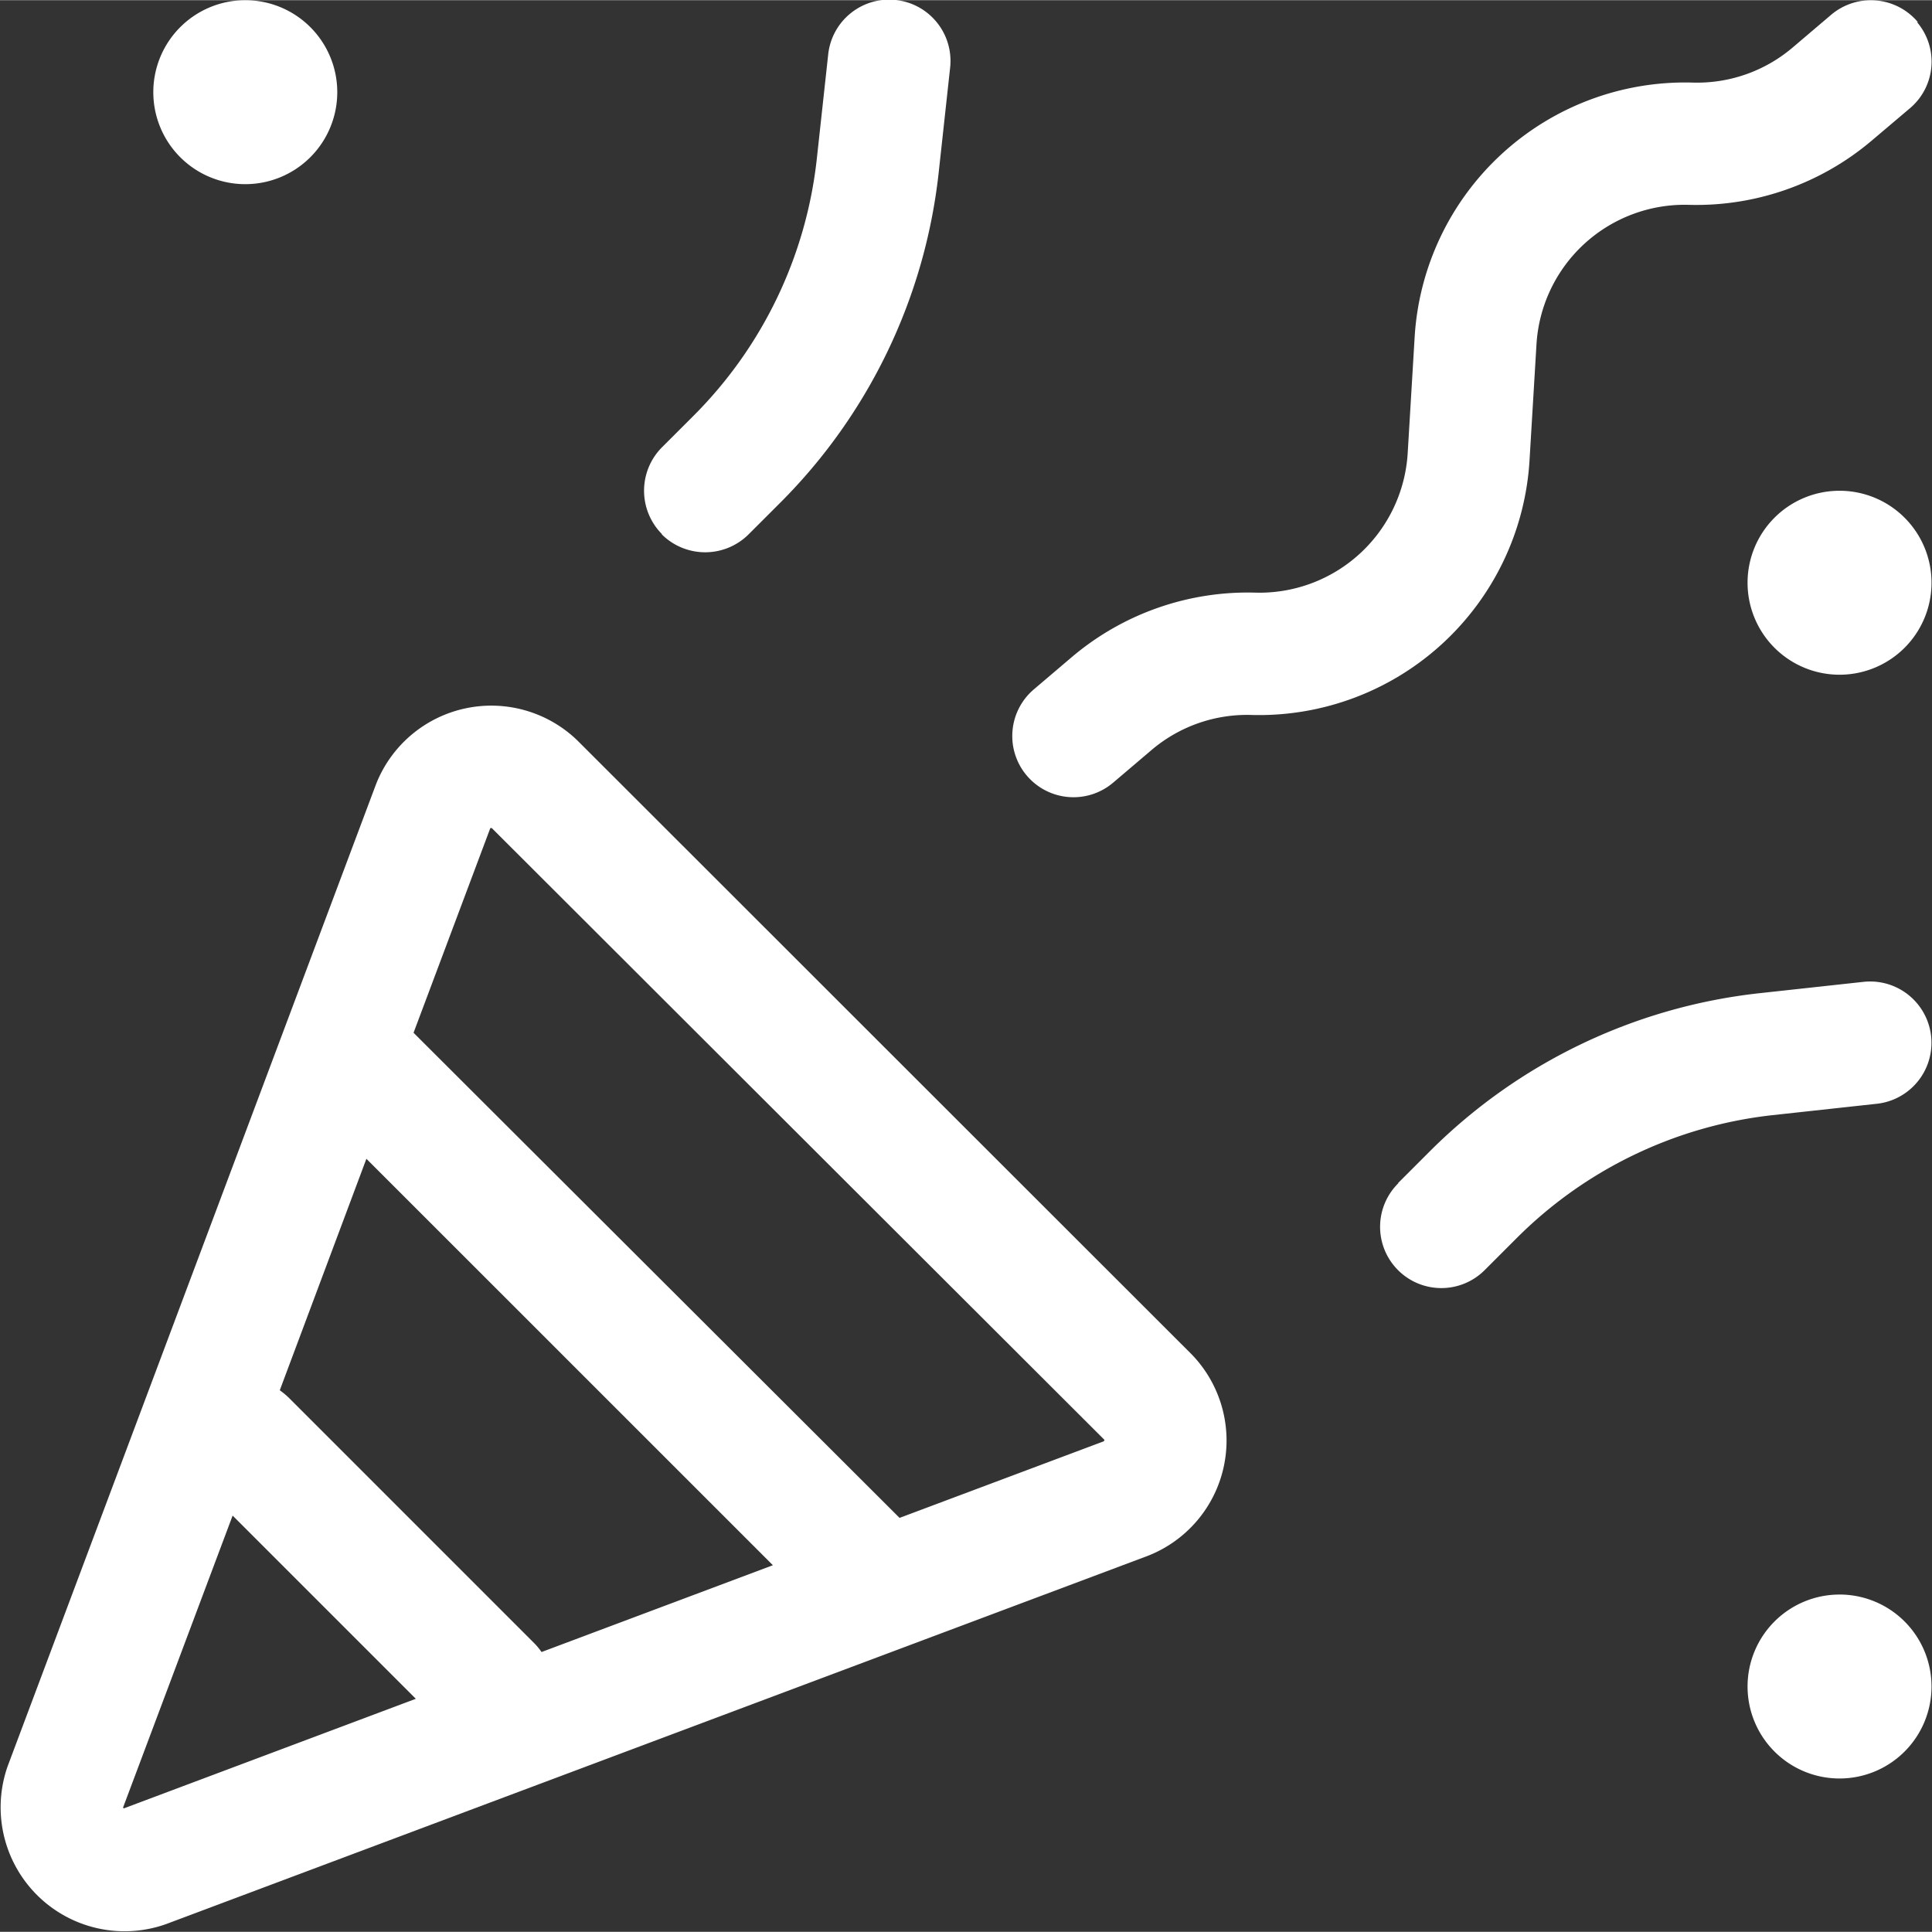 <?xml version="1.0"?>
<svg xmlns="http://www.w3.org/2000/svg" width="90" height="90" viewBox="0 0 101.157 101.138">
  <rect x="0" y="0" width="101.157" height="101.138" fill="#333333" stroke="none"/>
  <path id="Pfad_6523" data-name="Pfad 6523" d="M8.027,6.566a4.816,4.816,0,1,1,4.816,4.816A4.816,4.816,0,0,1,8.027,6.566ZM91.5,32.251a4.816,4.816,0,1,1,4.816,4.816A4.816,4.816,0,0,1,91.5,32.251Zm4.816,52.976A4.816,4.816,0,1,1,91.5,90.044,4.816,4.816,0,0,1,96.321,85.228ZM34.655,29.7a3.222,3.222,0,0,1,0-4.535L36.321,23.5a22.477,22.477,0,0,0,6.441-13.4l.6-5.5a3.211,3.211,0,1,1,6.381.722l-.6,5.5a28.885,28.885,0,0,1-8.288,17.237L39.19,29.723a3.222,3.222,0,0,1-4.535,0ZM73.184,63.7l1.666-1.666a28.885,28.885,0,0,1,17.237-8.288l5.5-.6a3.211,3.211,0,0,1,.722,6.381l-5.5.6a22.423,22.423,0,0,0-13.4,6.441l-1.645,1.645a3.207,3.207,0,1,1-4.535-4.535Zm27.19-60.8a3.191,3.191,0,0,1-.381,4.515L97.986,9.114a14.2,14.2,0,0,1-9.552,3.351,7.774,7.774,0,0,0-7.987,7.324l-.361,6.02A14.187,14.187,0,0,1,65.518,39.174a7.724,7.724,0,0,0-5.237,1.846l-2.007,1.706a3.2,3.2,0,1,1-4.134-4.9l2.007-1.706a14.247,14.247,0,0,1,9.572-3.351,7.774,7.774,0,0,0,7.987-7.324l.361-6.02A14.187,14.187,0,0,1,88.635,6.064a7.724,7.724,0,0,0,5.237-1.846l2.007-1.706a3.217,3.217,0,0,1,4.535.381ZM6.441,96.385l.02.02.02.02,15.291-5.739-9.592-9.592L6.441,96.385ZM40.475,83.7,19.184,62.412l-4.535,12.12a4.234,4.234,0,0,1,.462.381L27.953,87.756a3.193,3.193,0,0,1,.4.482l12.14-4.555ZM47.1,81.214l10.7-4.013c0-.02,0-.02.02-.04s0-.02,0-.04L25.746,45.094h-.04c-.02,0-.02,0-.04.02l-4.013,10.7ZM19.686,42.807a6.483,6.483,0,0,1,10.555-2.288L62.388,72.646A6.483,6.483,0,0,1,60.1,83.2L8.689,102.485A6.489,6.489,0,0,1,.4,94.218Z" transform="translate(0 -1.749)" fill="#fff"/>
</svg>
